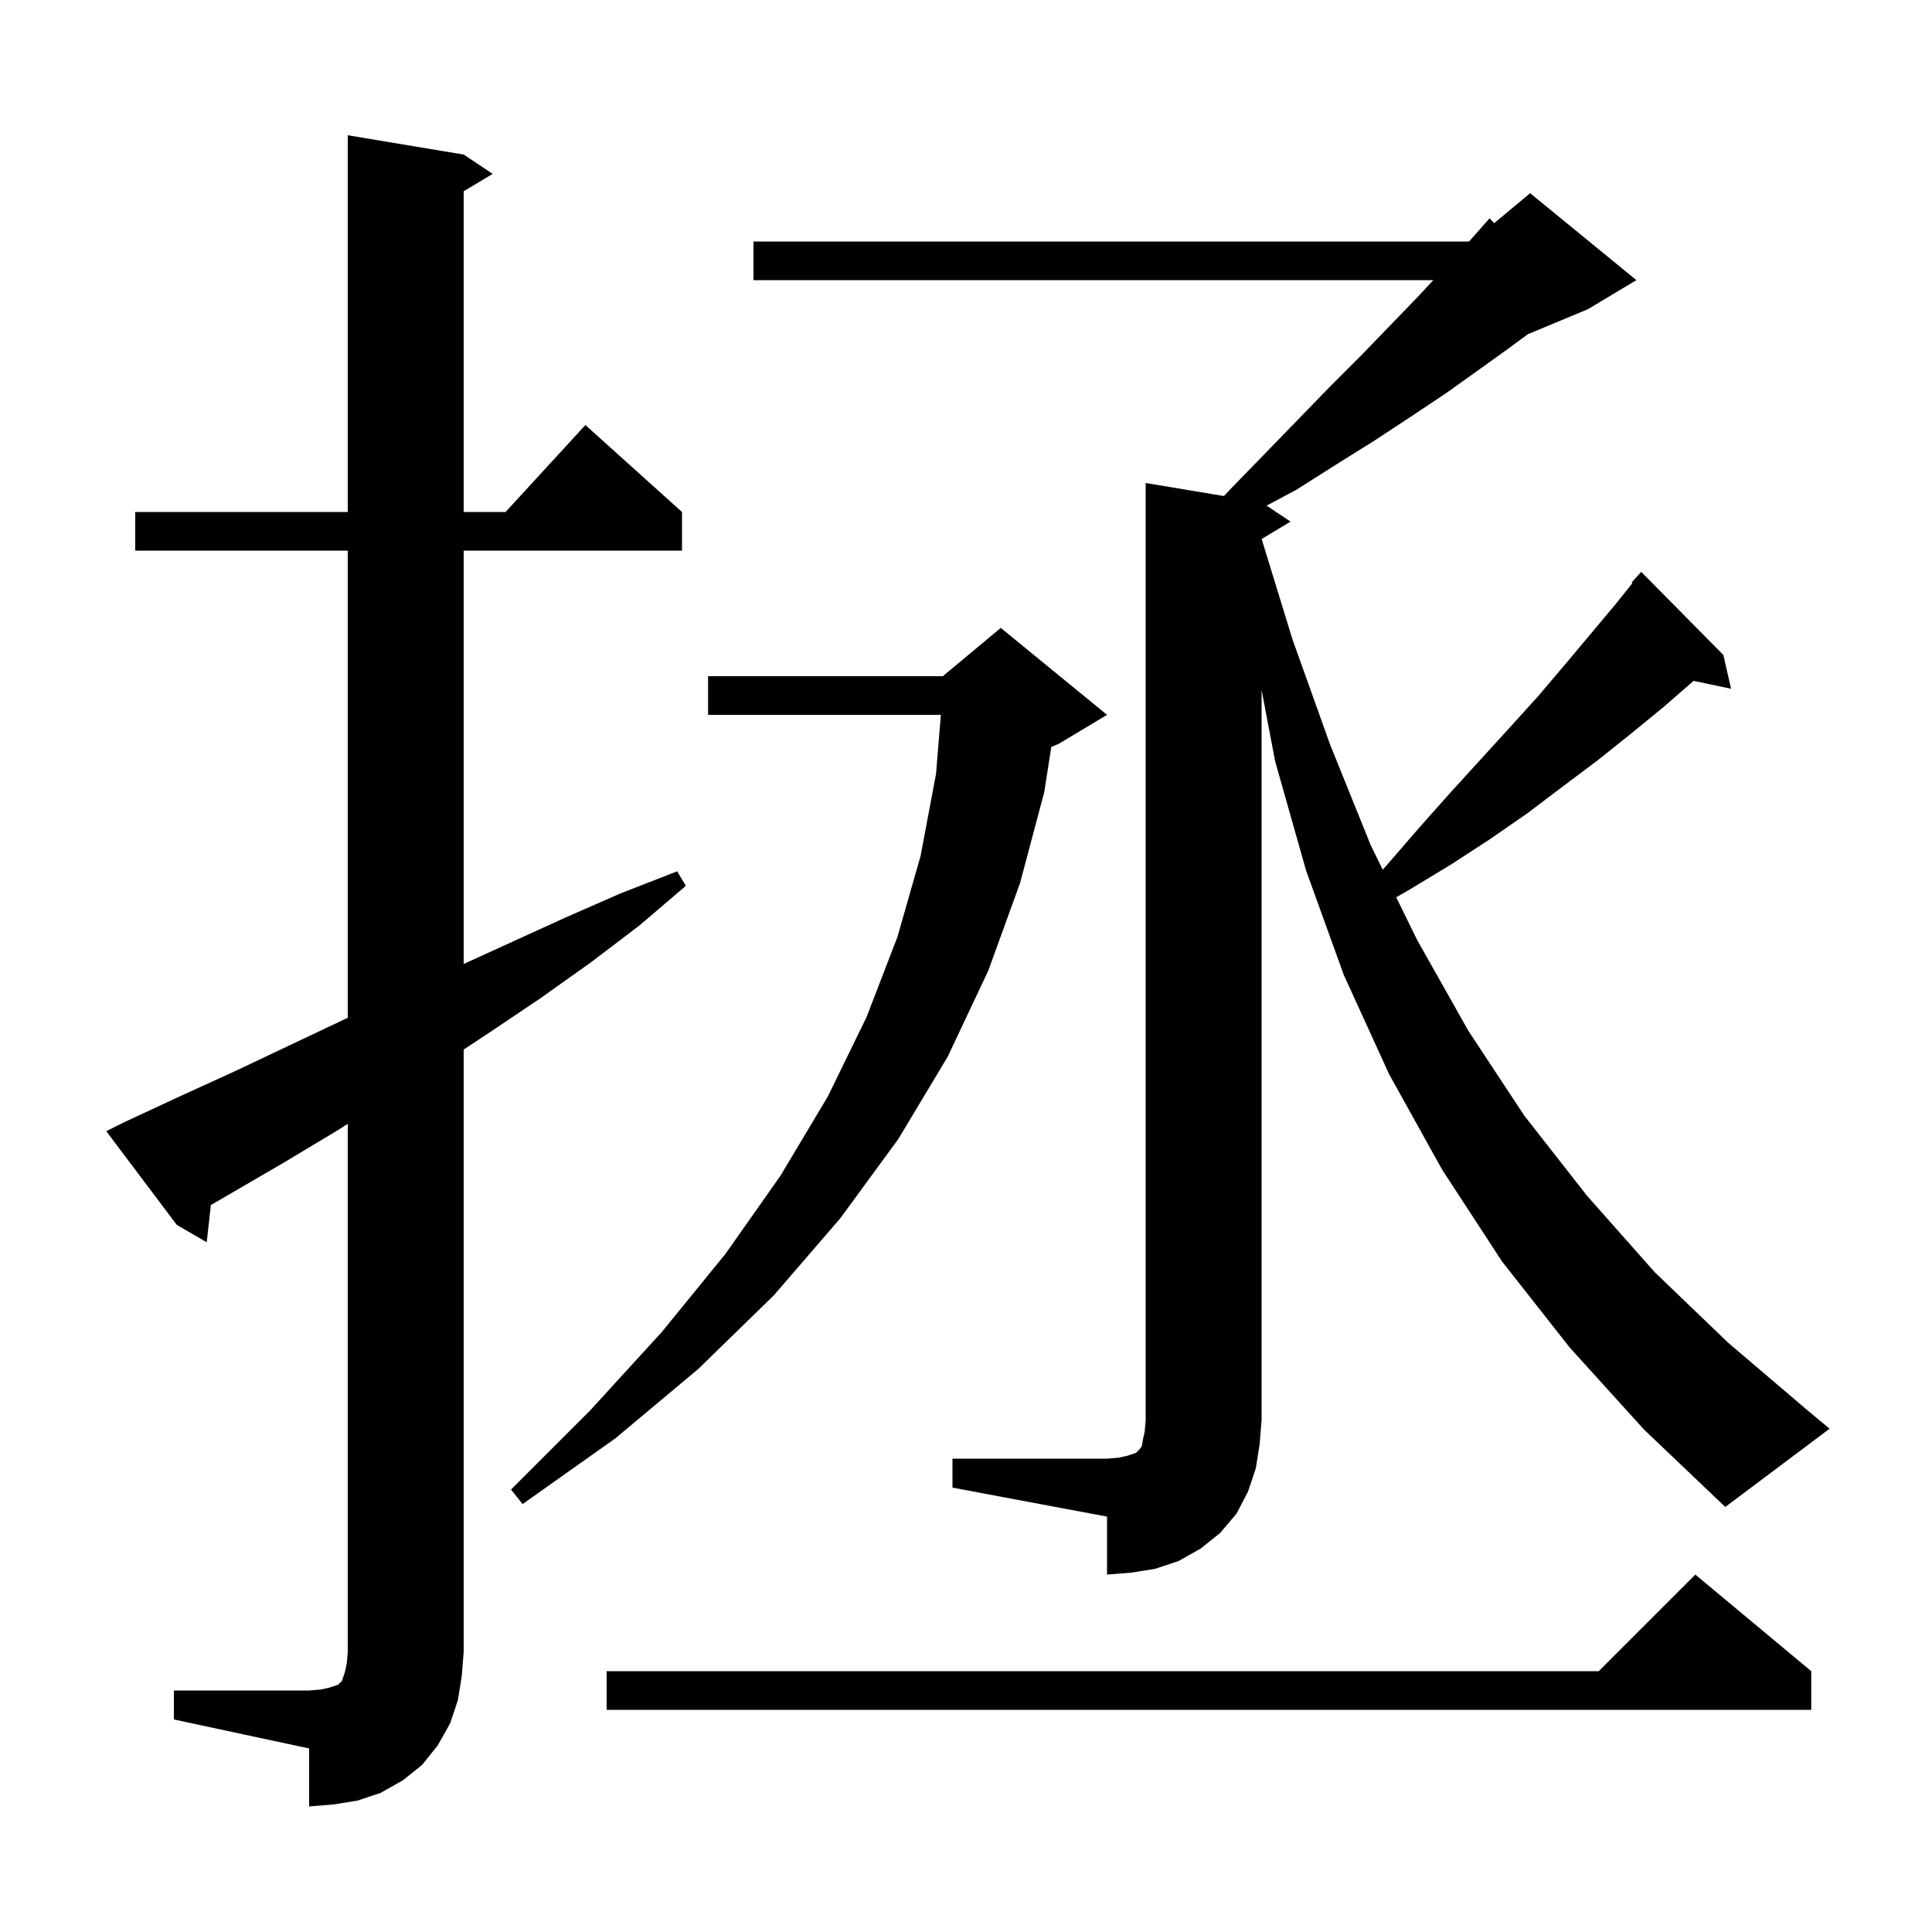<svg xmlns="http://www.w3.org/2000/svg" xmlns:xlink="http://www.w3.org/1999/xlink" version="1.1" baseProfile="full" viewBox="0 0 200 200" width="200" height="200">
<g fill="black">
<path d="M 18.0 175.0 L 32.0 175.0 L 33.2 174.9 L 34.1 174.7 L 35.0 174.4 L 35.4 174.0 L 35.7 173.1 L 35.9 172.2 L 36.0 171.0 L 36.0 116.344 L 34.8 117.1 L 29.3 120.4 L 21.828 124.747 L 21.4 128.6 L 18.3 126.8 L 11.0 117.1 L 12.8 116.2 L 18.6 113.5 L 24.3 110.9 L 35.7 105.5 L 36.0 105.363 L 36.0 57.0 L 14.0 57.0 L 14.0 53.0 L 36.0 53.0 L 36.0 14.0 L 48.0 16.0 L 51.0 18.0 L 48.0 19.8 L 48.0 53.0 L 52.336 53.0 L 60.6 44.0 L 70.6 53.0 L 70.6 57.0 L 48.0 57.0 L 48.0 99.789 L 58.5 95.0 L 64.2 92.5 L 70.1 90.2 L 71.0 91.7 L 66.2 95.8 L 61.2 99.6 L 56.0 103.3 L 50.8 106.8 L 48.0 108.649 L 48.0 171.0 L 47.8 173.5 L 47.4 176.0 L 46.6 178.4 L 45.3 180.7 L 43.7 182.7 L 41.7 184.3 L 39.4 185.6 L 37.0 186.4 L 34.5 186.8 L 32.0 187.0 L 32.0 181.0 L 18.0 178.0 Z M 187.5 173.0 L 187.5 177.0 L 62.8 177.0 L 62.8 173.0 L 165.5 173.0 L 175.5 163.0 Z M 98.6 151.0 L 114.6 151.0 L 115.8 150.9 L 116.7 150.7 L 117.6 150.4 L 118.0 150.0 L 118.2 149.7 L 118.3 149.1 L 118.5 148.2 L 118.6 147.0 L 118.6 50.0 L 126.7 51.35 L 127.6 50.4 L 131.1 46.8 L 134.5 43.3 L 137.7 40.0 L 140.9 36.8 L 143.9 33.7 L 146.7 30.8 L 148.376 29.0 L 78.0 29.0 L 78.0 25.0 L 152.077 25.0 L 154.2 22.6 L 154.678 23.101 L 158.4 20.0 L 169.4 29.0 L 164.4 32.0 L 158.142 34.607 L 156.4 35.9 L 153.2 38.2 L 149.7 40.7 L 146.1 43.1 L 142.3 45.6 L 138.3 48.1 L 134.2 50.7 L 131.117 52.344 L 133.6 54.0 L 130.606 55.796 L 133.8 66.2 L 137.7 77.1 L 141.9 87.5 L 143.138 90.028 L 143.7 89.4 L 146.9 85.7 L 150.1 82.1 L 156.3 75.3 L 159.2 72.1 L 162.0 68.8 L 167.2 62.6 L 168.986 60.368 L 168.9 60.3 L 169.9 59.2 L 178.4 67.8 L 179.2 71.3 L 175.319 70.483 L 172.2 73.2 L 168.9 75.9 L 165.4 78.7 L 161.8 81.4 L 158.1 84.2 L 154.2 86.9 L 150.2 89.5 L 145.9 92.1 L 144.538 92.887 L 146.7 97.3 L 152.0 106.7 L 157.8 115.5 L 164.3 123.8 L 171.3 131.7 L 178.9 139.0 L 187.0 145.9 L 189.4 147.9 L 178.6 156.0 L 170.2 148.0 L 162.5 139.5 L 155.5 130.6 L 149.3 121.1 L 143.8 111.2 L 139.1 100.9 L 135.2 90.1 L 132.0 78.8 L 130.6 71.418 L 130.6 147.0 L 130.4 149.5 L 130.0 152.0 L 129.2 154.4 L 128.0 156.7 L 126.3 158.7 L 124.3 160.3 L 122.0 161.6 L 119.6 162.4 L 117.1 162.8 L 114.6 163.0 L 114.6 157.0 L 98.6 154.0 Z M 114.6 74.0 L 109.6 77.0 L 108.831 77.32 L 108.1 82.0 L 105.6 91.4 L 102.3 100.5 L 98.1 109.4 L 93.0 117.9 L 87.0 126.1 L 80.1 134.1 L 72.3 141.7 L 63.7 148.9 L 54.1 155.7 L 52.9 154.2 L 61.1 146.0 L 68.5 137.9 L 75.1 129.8 L 80.8 121.7 L 85.7 113.5 L 89.7 105.3 L 92.9 97.0 L 95.3 88.6 L 96.9 80.1 L 97.397 74.0 L 73.3 74.0 L 73.3 70.0 L 97.6 70.0 L 103.6 65.0 Z " />
</g>
</svg>
